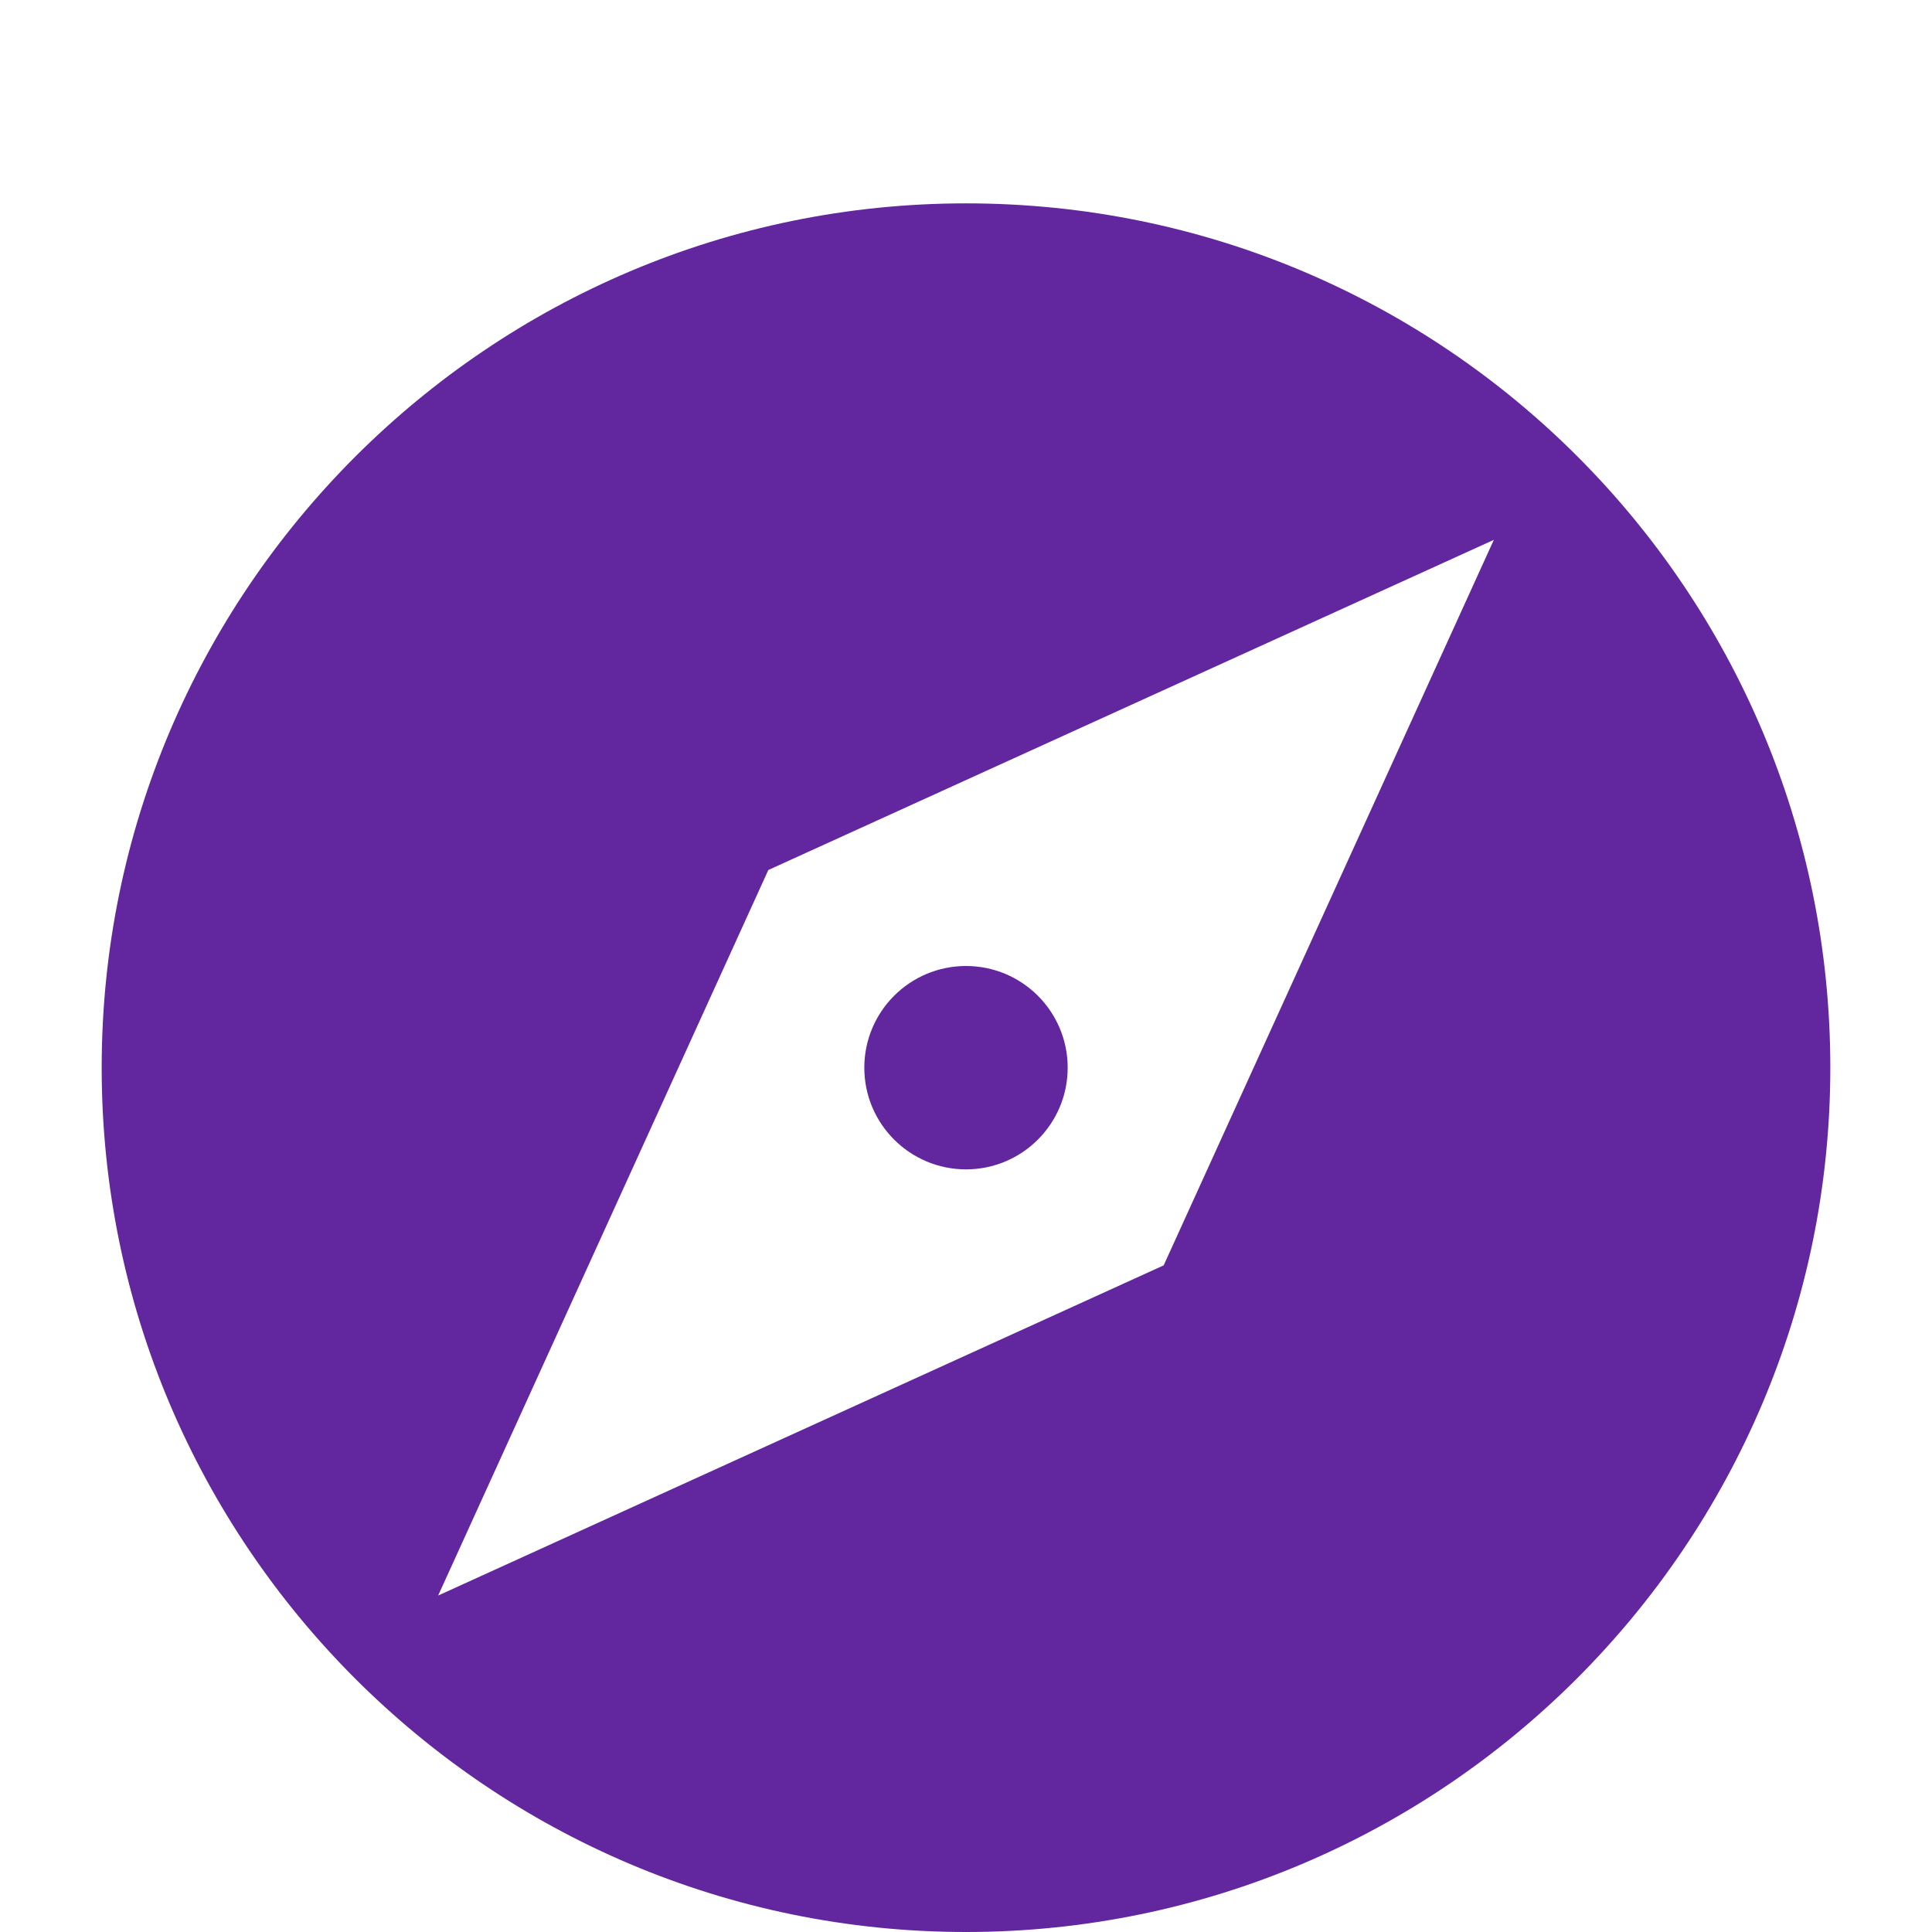 <?xml version="1.0" encoding="utf-8"?>
<!-- Generator: Adobe Illustrator 26.0.2, SVG Export Plug-In . SVG Version: 6.00 Build 0)  -->
<svg version="1.1" id="Lager_1" xmlns="http://www.w3.org/2000/svg" xmlns:xlink="http://www.w3.org/1999/xlink" x="0px" y="0px"
	 viewBox="0 0 19 19" style="enable-background:new 0 0 19 19;" xml:space="preserve">
<style type="text/css">
	.st0{fill:none;}
	.st1{fill:#62269E;}
</style>
<rect y="0" class="st0" width="19" height="19"/>
<g>
	<path class="st1" d="M9.5,2C4.813,2,1,5.813,1,10.5S4.813,19,9.5,19s8.5-3.813,8.5-8.5S14.211,2,9.5,2z M11.444,12.444
		l-7.135,3.247l3.247-7.135l7.135-3.247L11.444,12.444z"/>
	<circle class="st1" cx="9.5" cy="10.5" r="1"/>
</g>
</svg>

